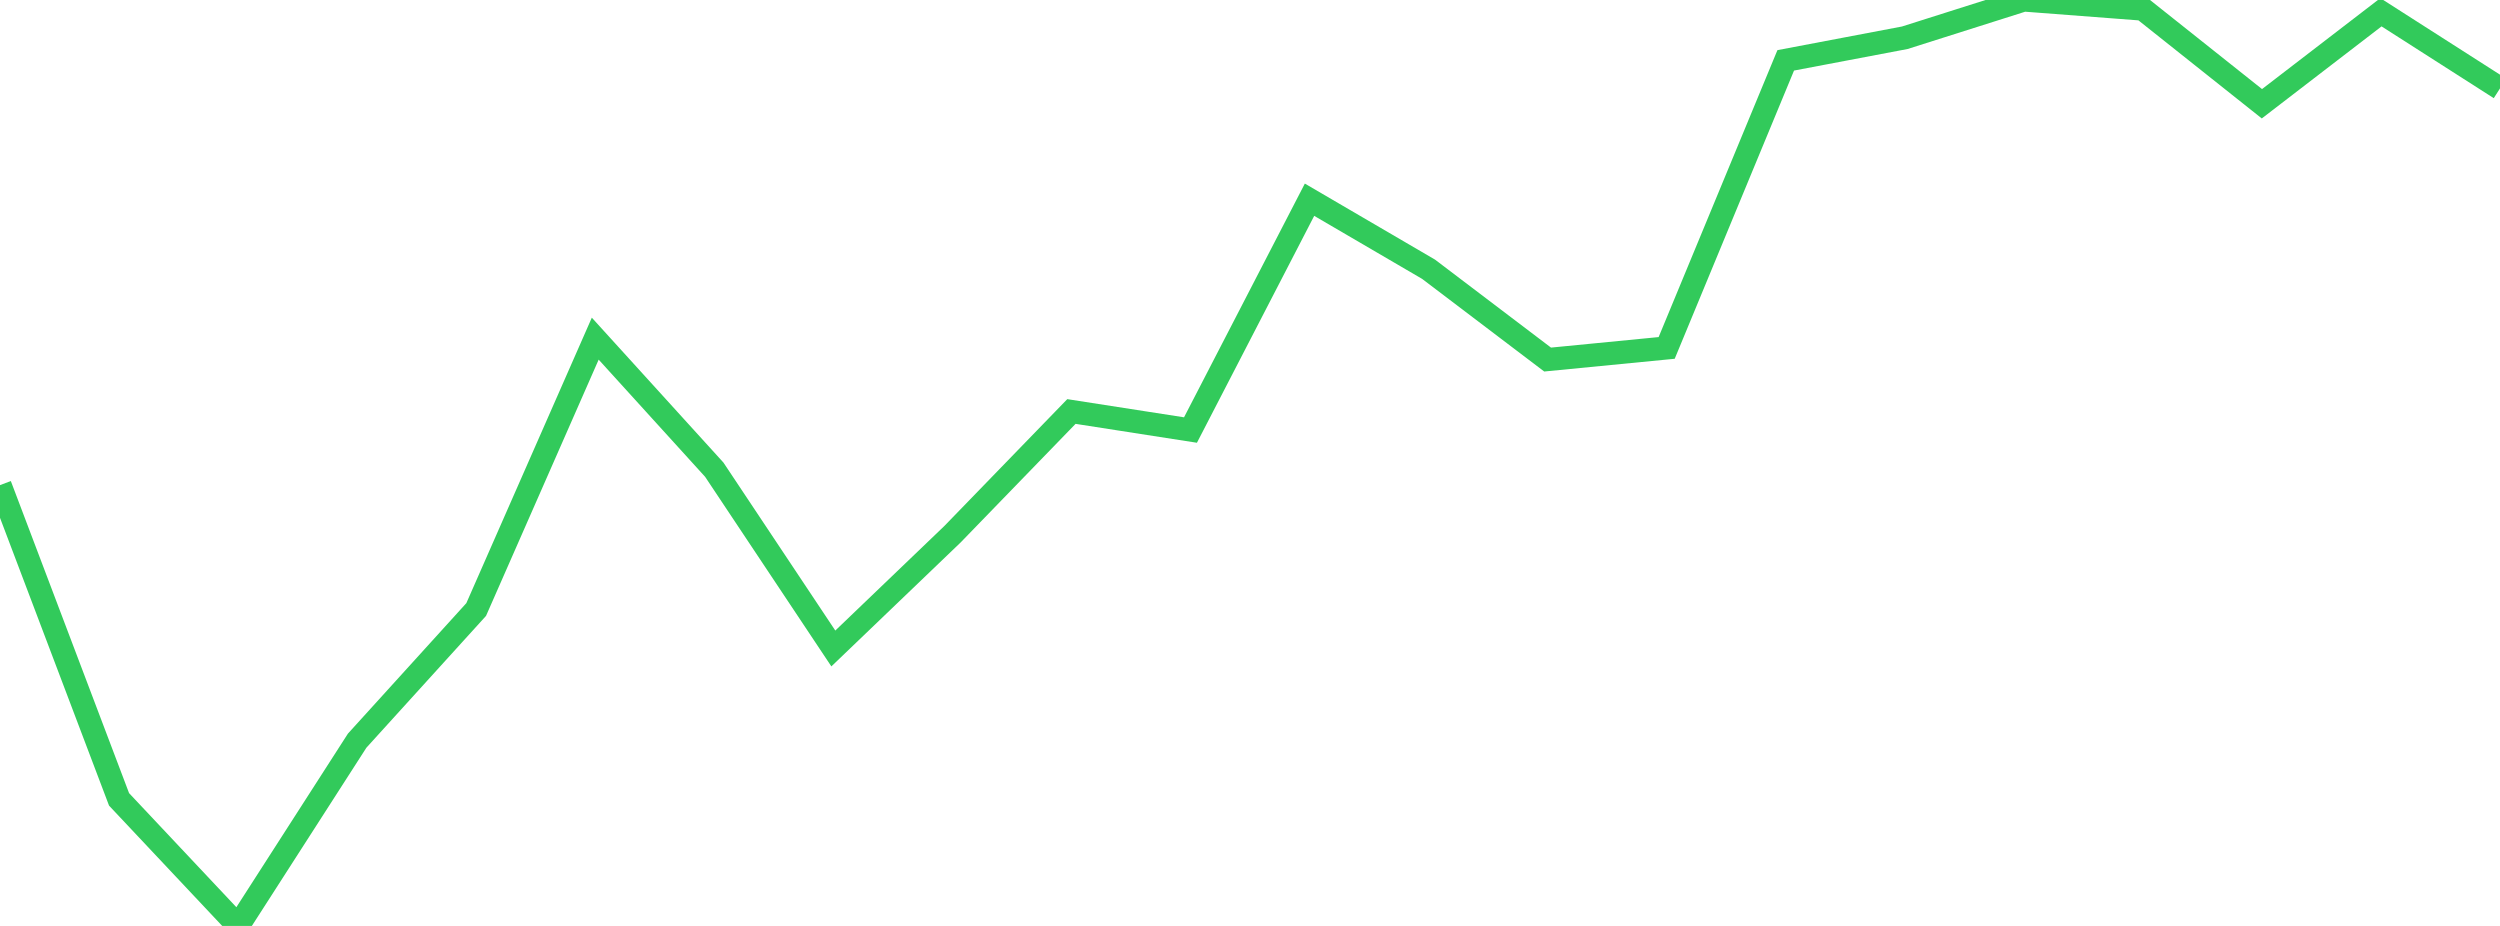 <?xml version="1.0" standalone="no"?>
<!DOCTYPE svg PUBLIC "-//W3C//DTD SVG 1.1//EN" "http://www.w3.org/Graphics/SVG/1.1/DTD/svg11.dtd">

<svg width="135" height="50" viewBox="0 0 135 50" preserveAspectRatio="none" 
  xmlns="http://www.w3.org/2000/svg"
  xmlns:xlink="http://www.w3.org/1999/xlink">


<polyline points="0.0, 26.197 6.429, 43.166 12.857, 50.0 19.286, 39.997 25.714, 32.914 32.143, 18.287 38.571, 25.363 45.0, 35.018 51.429, 28.853 57.857, 22.221 64.286, 23.222 70.714, 10.785 77.143, 14.54 83.571, 19.416 90.0, 18.788 96.429, 3.259 102.857, 2.039 109.286, 0.0 115.714, 0.491 122.143, 5.603 128.571, 0.662 135.0, 4.774" fill="none" stroke="#32ca5b" stroke-width="1.25"/>

</svg>